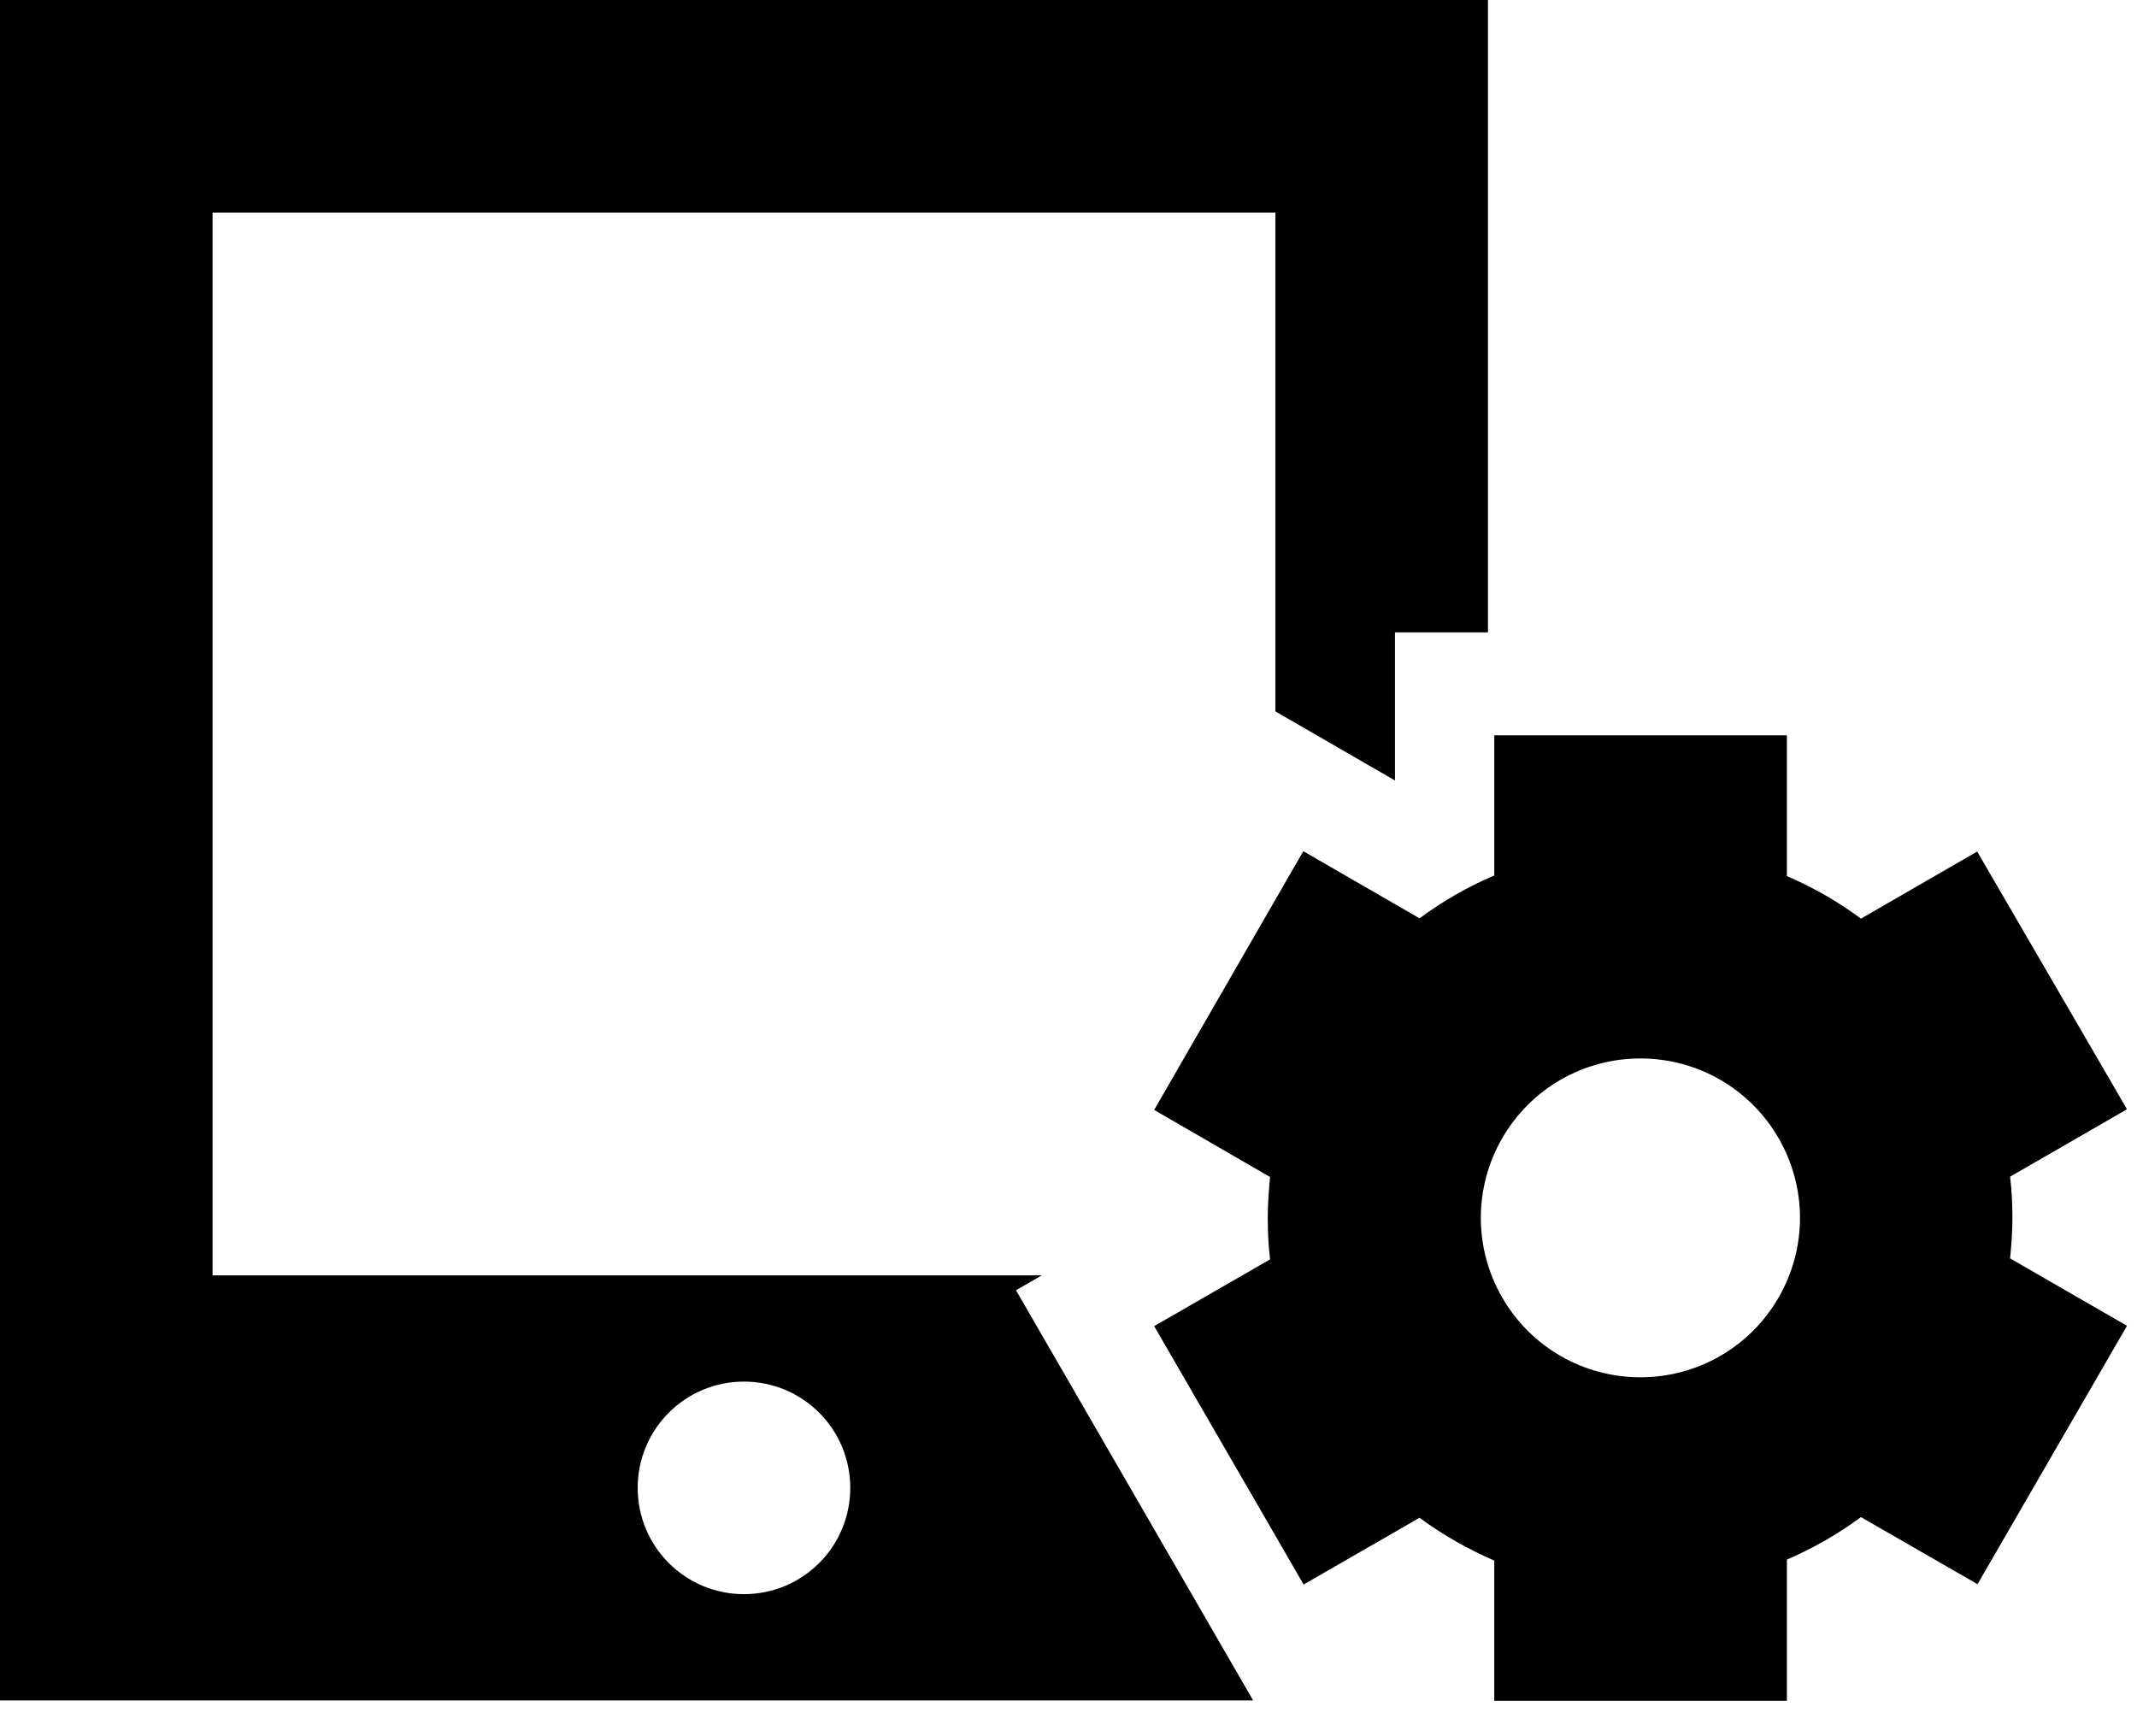 <?xml version="1.0" encoding="UTF-8" standalone="no"?>
<svg
   viewBox="0 0 643.414 522.774"
   version="1.1"
   id="svg4"
   sodipodi:docname="lesegeraet-icon.svg"
   width="24"
   height="19.5"
   inkscape:version="1.2.2 (732a01da63, 2022-12-09)"
   xmlns:inkscape="http://www.inkscape.org/namespaces/inkscape"
   xmlns:sodipodi="http://sodipodi.sourceforge.net/DTD/sodipodi-0.dtd"
   xmlns="http://www.w3.org/2000/svg"
   xmlns:svg="http://www.w3.org/2000/svg">
  <defs
     id="defs8" />
  <sodipodi:namedview
     id="namedview6"
     pagecolor="#ffffff"
     bordercolor="#000000"
     borderopacity="0.25"
     inkscape:showpageshadow="2"
     inkscape:pageopacity="0.0"
     inkscape:pagecheckerboard="0"
     inkscape:deskcolor="#d1d1d1"
     showgrid="false"
     inkscape:zoom="21.319269"
     inkscape:cx="40.667435"
     inkscape:cy="21.482913"
     inkscape:window-width="2560"
     inkscape:window-height="1377"
     inkscape:window-x="1272"
     inkscape:window-y="-8"
     inkscape:window-maximized="1"
     inkscape:current-layer="svg4" />
  <!--!Font Awesome Pro 6.5.1 by @fontawesome - https://fontawesome.com License - https://fontawesome.com/license (Commercial License) Copyright 2024 Fonticons, Inc.-->
  <path
     d="M 0,0 H 448 V 190.4 H 420 V 235 L 384,214.2 V 64 H 64 v 320 h 249.7 l -7.8,4.5 71.4,123.5 H 0 Z m 192,448 c 0,17.7 14.3,32 32,32 17.7,0 32,-14.3 32,-32 0,-17.7 -14.3,-32 -32,-32 -17.7,0 -32,14.3 -32,32 z m 155.5,-113.8 44.9,-77.9 35,20.2 c 6.9,-5.1 14.5,-9.5 22.5,-12.9 V 221.4 H 538 v 42.4 c 8,3.4 15.4,7.7 22.3,12.8 l 35,-20.2 45.1,77.6 -35.2,20.3 c 0.5,4.1 0.7,8.1 0.7,12.3 0,4.2 -0.3,8.3 -0.7,12.3 l 35.2,20.3 -45,77.8 -35.1,-20.2 c -6.9,5.1 -14.4,9.4 -22.3,12.8 v 42.5 h -88.1 v -42.2 c -8,-3.5 -15.6,-7.8 -22.5,-12.9 l -34.9,20.1 -45,-77.8 34.9,-20.1 c -0.5,-4.1 -0.7,-8.2 -0.7,-12.4 0,-4.2 0.3,-8.3 0.7,-12.4 z m 104.8,8.5 c -8.6,14.9 -8.6,33.1 0,48 8.6,14.9 24.4,24 41.6,24 17.2,0 33,-9.1 41.6,-24 8.6,-14.9 8.6,-33.1 0,-48 -8.6,-14.9 -24.4,-24 -41.6,-24 -17.2,0 -33,9.1 -41.6,24 z"
     id="path2" />
</svg>
